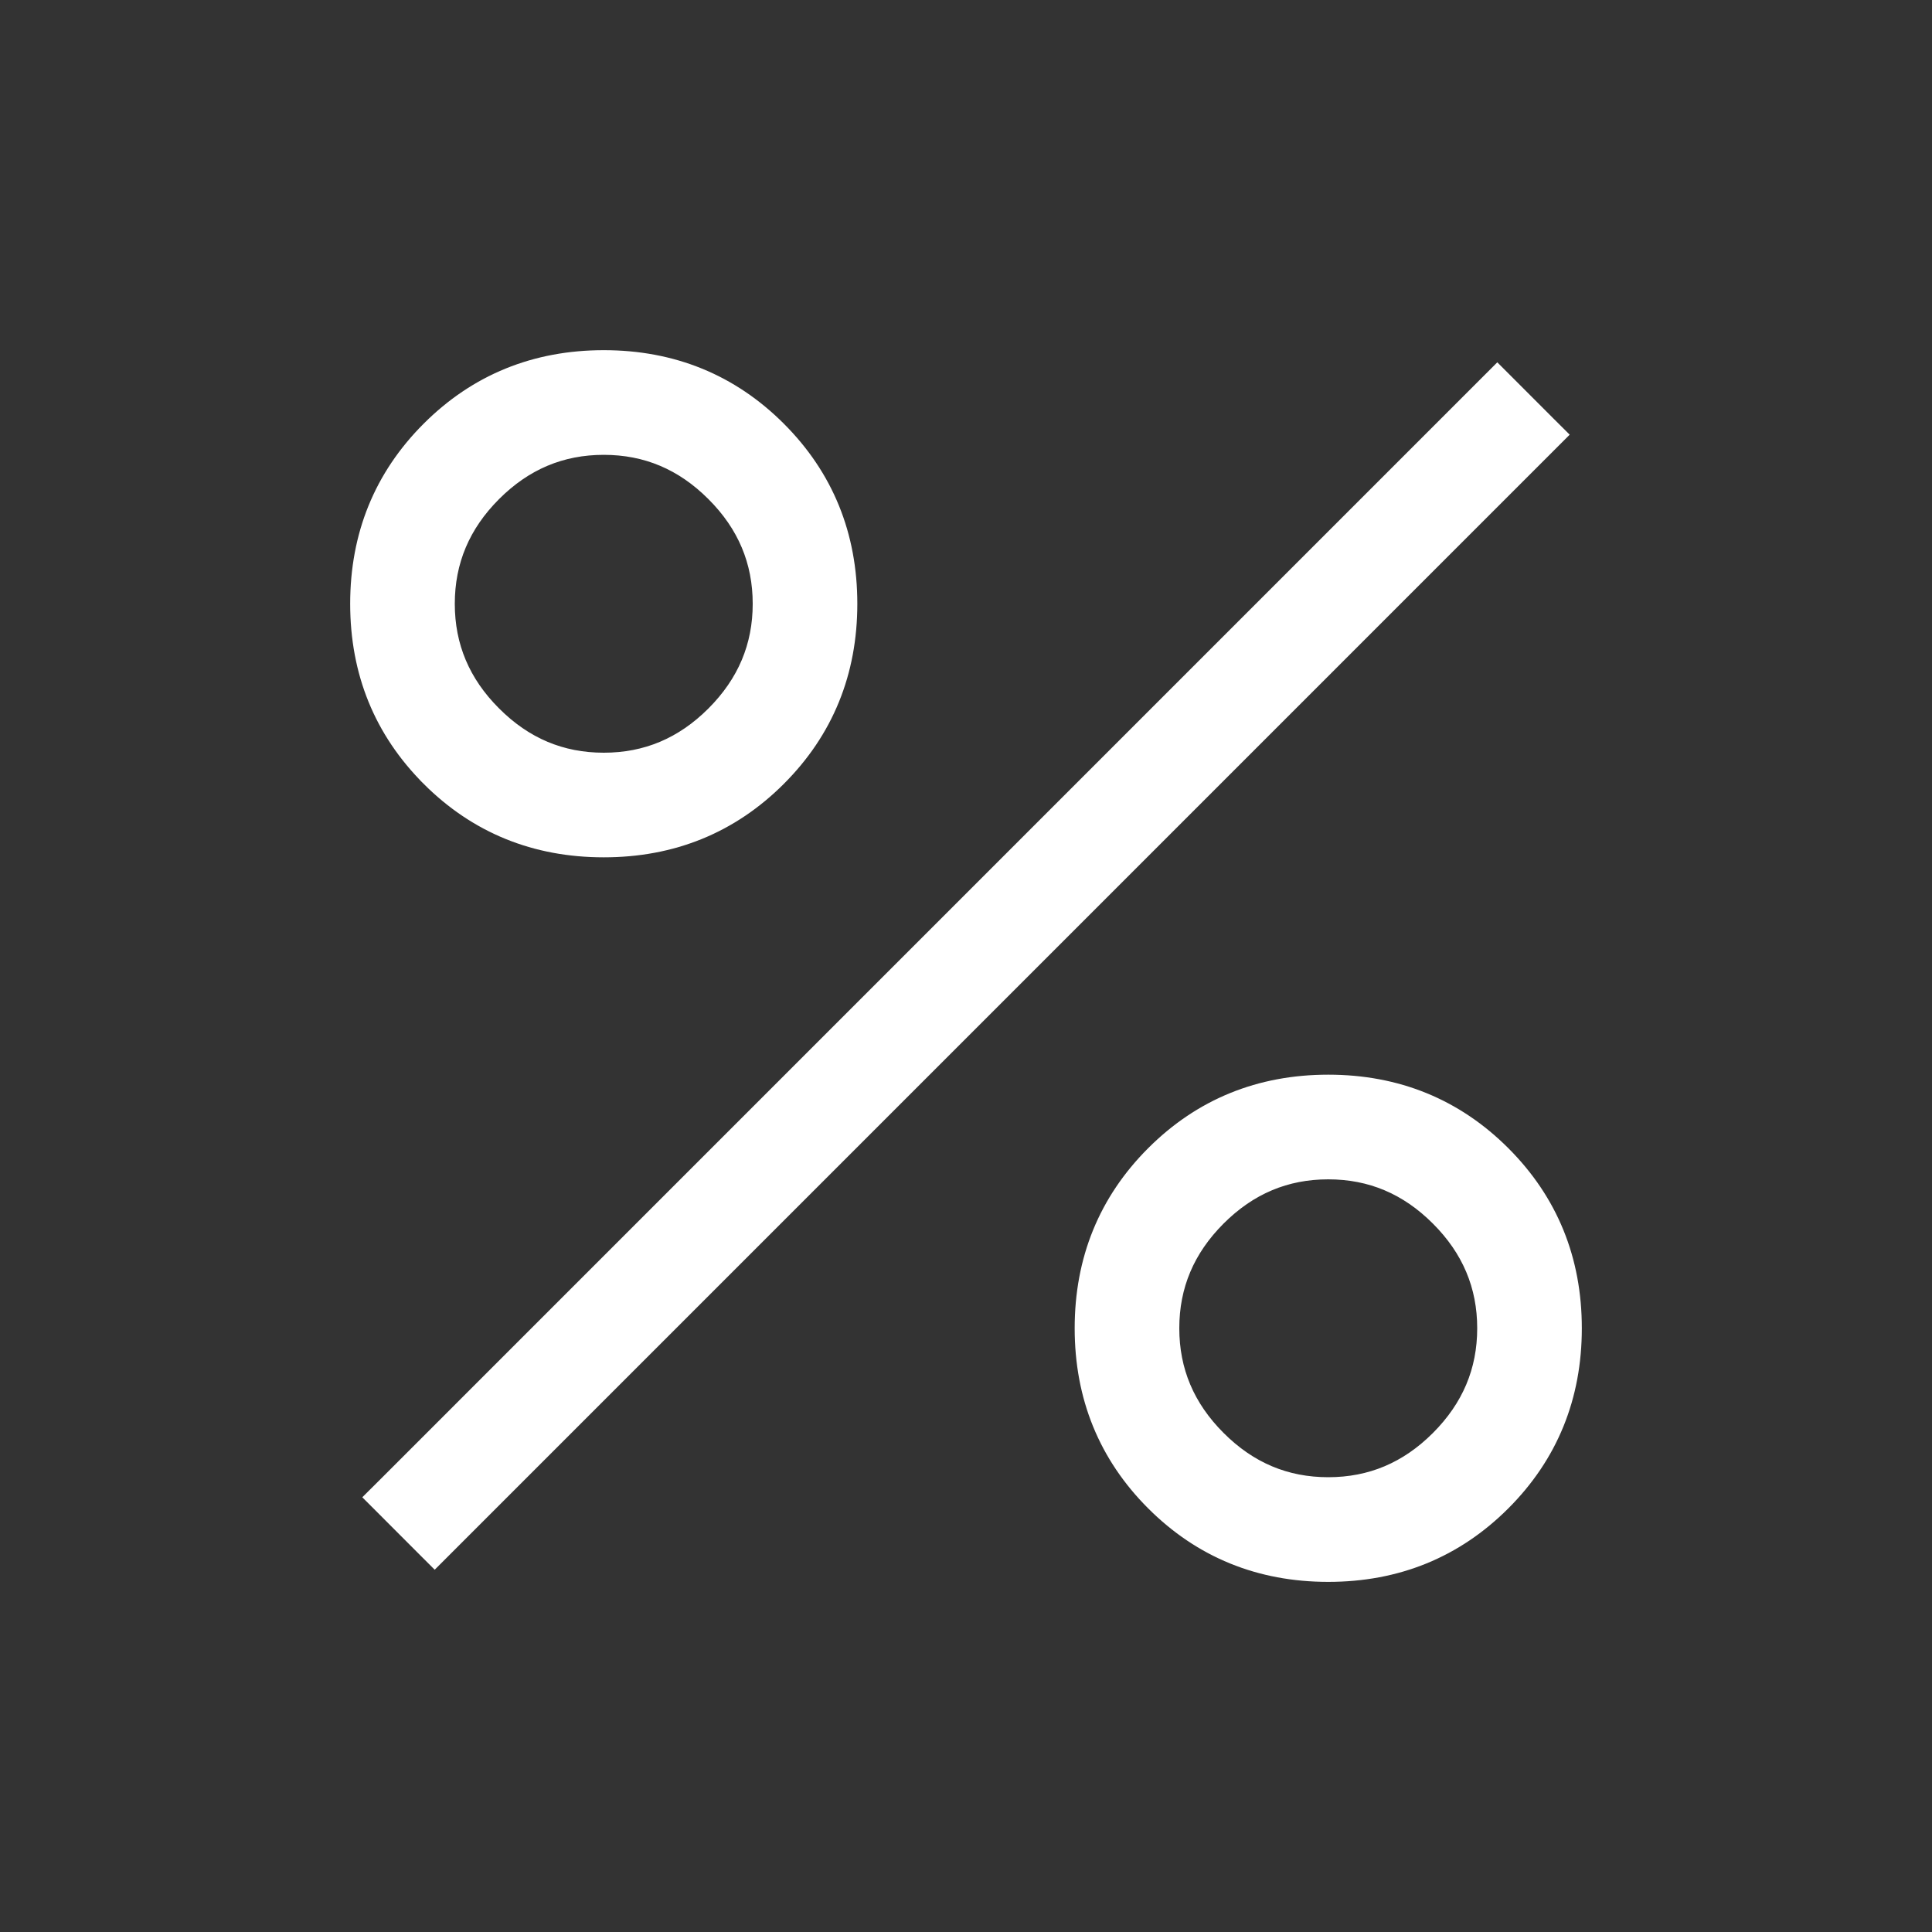 <svg xmlns="http://www.w3.org/2000/svg" width="40" height="40" fill="none"><rect width="100%" height="100%" fill="#333333" stroke="none"/><mask id="a" style="mask-type:alpha" maskUnits="userSpaceOnUse" x="0" y="0" width="40" height="40"><path fill="#D9D9D9" d="M0 0h40v40H0z"/></mask><g mask="url(#a)"><path d="m8.823 31.969.177.177.177-.177L31.968 9.177 32.145 9l-.177-.176-.791-.792L31 7.855l-.177.177L8.032 30.824 7.855 31l.177.177.791.792Zm.125-15.917c.965.965 2.154 1.448 3.552 1.448 1.398 0 2.587-.483 3.552-1.448.965-.965 1.448-2.154 1.448-3.551 0-1.398-.483-2.587-1.448-3.552C15.087 7.984 13.898 7.5 12.5 7.5c-1.398 0-2.587.484-3.552 1.449C7.983 9.914 7.5 11.103 7.5 12.5c0 1.397.483 2.586 1.448 3.551Zm5.896-1.207c-.663.663-1.44.989-2.344.989-.904 0-1.681-.326-2.344-.99-.663-.662-.99-1.44-.99-2.343 0-.904.327-1.681.99-2.345.663-.663 1.44-.989 2.344-.989.904 0 1.681.326 2.344.99.663.662.99 1.44.99 2.344 0 .903-.327 1.68-.99 2.344Zm9.104 16.207c.965.965 2.154 1.449 3.552 1.449 1.398 0 2.587-.484 3.552-1.449.965-.965 1.448-2.154 1.448-3.552 0-1.397-.483-2.586-1.448-3.551-.965-.965-2.154-1.449-3.552-1.449-1.398 0-2.587.484-3.552 1.449-.965.965-1.448 2.154-1.448 3.551 0 1.398.483 2.587 1.448 3.552Zm5.896-1.207c-.663.663-1.44.989-2.344.989-.904 0-1.681-.326-2.344-.99-.663-.663-.99-1.44-.99-2.344 0-.903.327-1.68.99-2.344.663-.663 1.44-.989 2.344-.989.904 0 1.681.326 2.344.99.663.663.99 1.44.99 2.343 0 .904-.327 1.681-.99 2.345Z" fill="#fff" stroke="#fff" stroke-width=".5"/></g></svg>